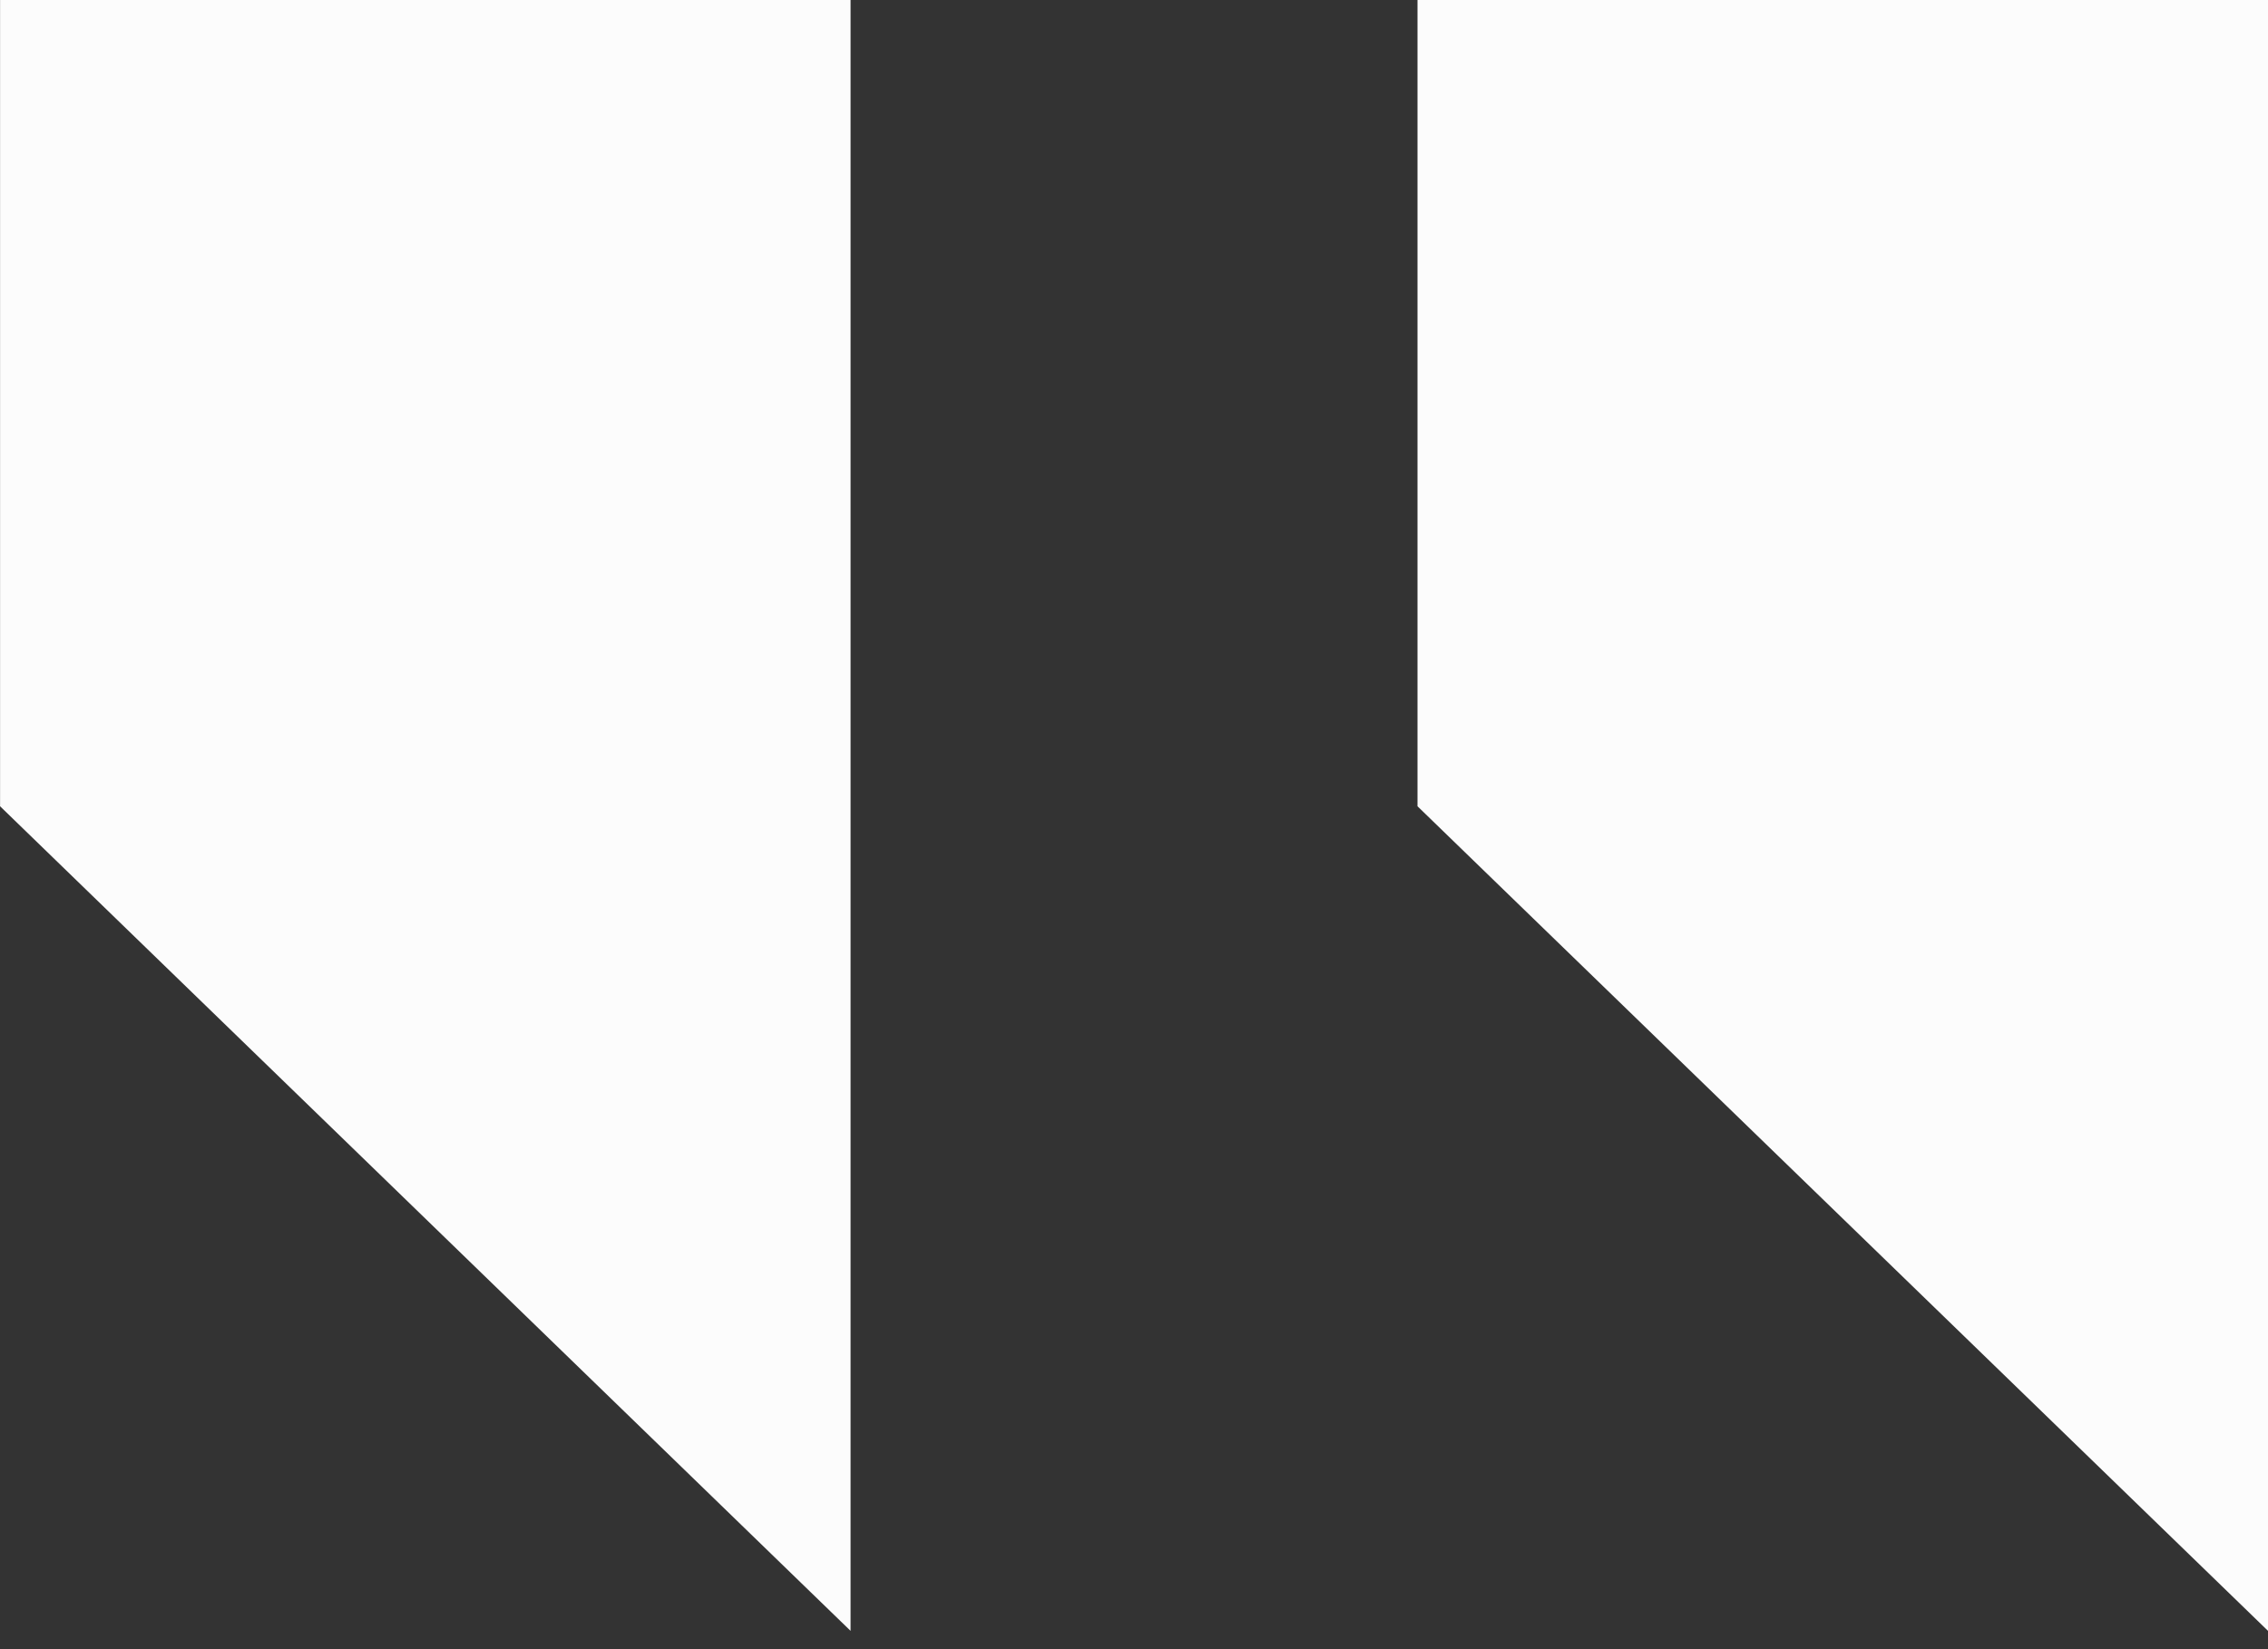 <svg width="66" height="48" viewBox="0 0 66 48" fill="none" xmlns="http://www.w3.org/2000/svg">
<rect x="0" y="0" width="66" height="48" fill="#333333" stroke="none"/>
<g clip-path="url(#clip0_239_1153)">
<path d="M66 -0.533V47.467L41.25 23.467V-0.533H66Z" fill="#FCFCFC"/>
<path d="M24.752 -0.533V47.467L0.002 23.467V-0.533H24.752Z" fill="#FCFCFC"/>
</g>
<defs>
<clipPath id="clip0_239_1153">
<rect width="66" height="48" fill="white" transform="matrix(-1 0 0 1 66 0)"/>
</clipPath>
</defs>
</svg>
